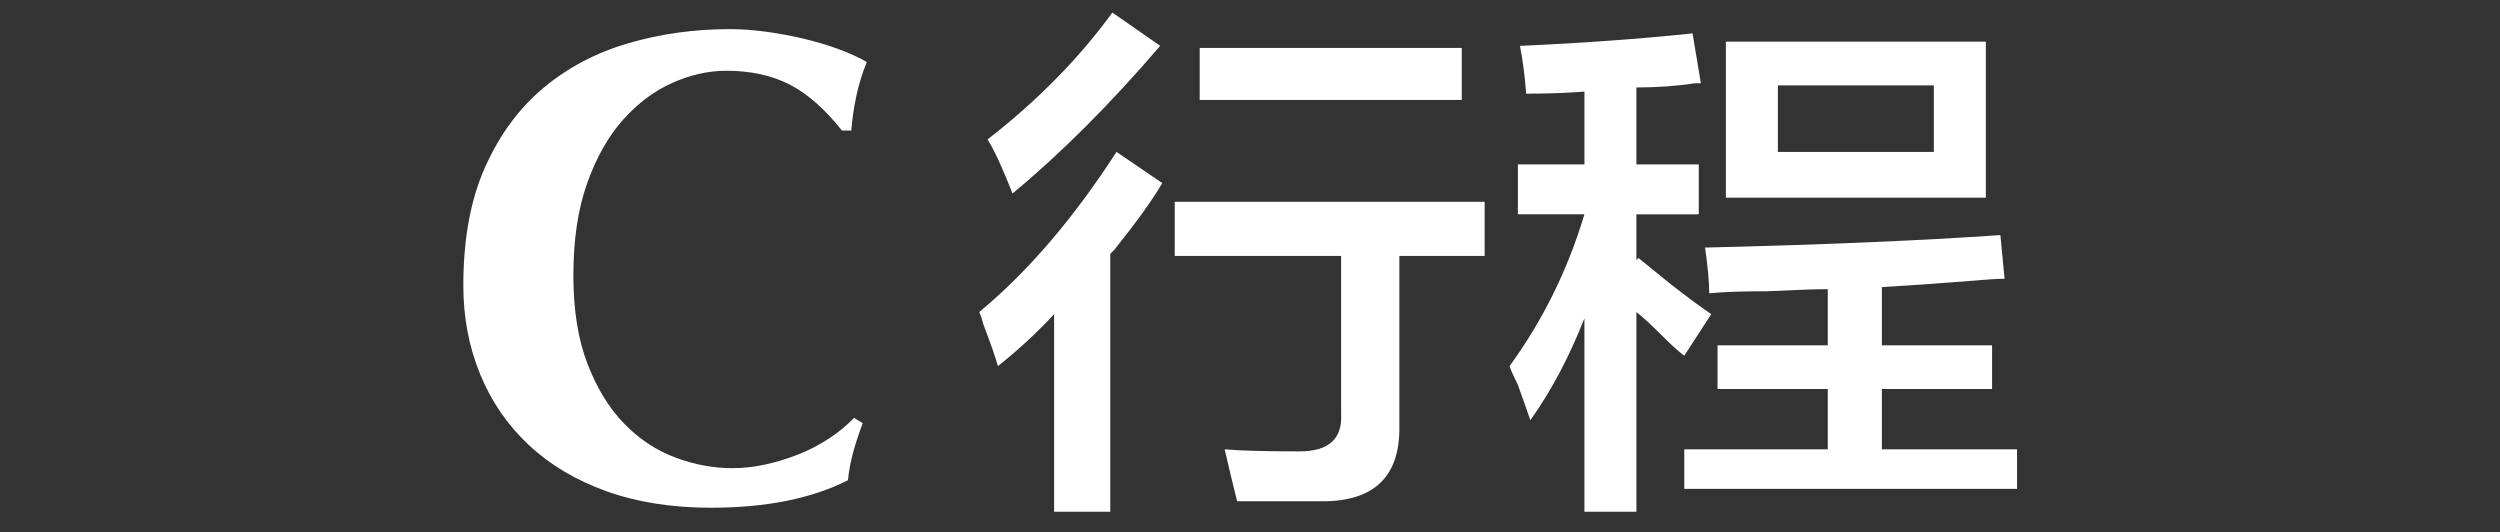 <?xml version="1.0" encoding="utf-8"?>
<!-- Generator: Adobe Illustrator 15.0.0, SVG Export Plug-In . SVG Version: 6.00 Build 0)  -->
<!DOCTYPE svg PUBLIC "-//W3C//DTD SVG 1.1//EN" "http://www.w3.org/Graphics/SVG/1.1/DTD/svg11.dtd">
<svg version="1.1" id="レイヤー_1" xmlns:sketch="http://www.bohemiancoding.com/sketch/ns"
	 xmlns="http://www.w3.org/2000/svg" xmlns:xlink="http://www.w3.org/1999/xlink" x="0px" y="0px" width="108px" height="23px"
	 viewBox="0 0 108 23" enable-background="new 0 0 108 23" xml:space="preserve">
<rect x="0" y="0" width="108" height="23" fill="#333333" stroke="none"/>
<title>Cコース</title>
<desc>Created with Sketch.</desc>
<g>
	<path fill="#FFFFFF" d="M36.864,19.514c-0.116,0.416-0.193,0.826-0.232,1.232c-1.565,0.792-3.538,1.188-5.916,1.188
		c-1.682,0-3.185-0.236-4.509-0.71c-1.325-0.474-2.446-1.141-3.364-2.001s-1.619-1.88-2.102-3.06
		c-0.484-1.18-0.725-2.455-0.725-3.828c0-2.01,0.314-3.716,0.942-5.119c0.628-1.401,1.469-2.542,2.523-3.422
		c1.054-0.879,2.276-1.522,3.668-1.928C28.541,1.461,30,1.258,31.528,1.258c0.502,0,1.034,0.039,1.595,0.116
		c0.561,0.078,1.102,0.179,1.624,0.305c0.521,0.126,1.02,0.275,1.493,0.449s0.875,0.358,1.204,0.551
		C37.25,3.163,37.1,3.65,36.994,4.144s-0.179,0.991-0.217,1.494h-0.406c-0.735-0.928-1.489-1.59-2.262-1.987
		c-0.773-0.396-1.683-0.594-2.727-0.594c-0.773,0-1.552,0.174-2.334,0.522c-0.783,0.348-1.494,0.88-2.132,1.595
		c-0.638,0.716-1.155,1.629-1.551,2.741c-0.396,1.112-0.595,2.441-0.595,3.987c0,1.49,0.203,2.76,0.609,3.814
		c0.406,1.054,0.933,1.914,1.581,2.581c0.647,0.667,1.382,1.155,2.204,1.464c0.822,0.31,1.648,0.464,2.479,0.464
		c0.465,0,0.938-0.053,1.422-0.159c0.482-0.106,0.957-0.251,1.421-0.435s0.903-0.411,1.319-0.682
		c0.415-0.271,0.778-0.57,1.087-0.899l0.377,0.232C37.115,18.687,36.98,19.098,36.864,19.514z"/>
	<path fill="#FFFFFF" d="M43.112,15.816c-0.121-0.418-0.33-1.018-0.629-1.797c-0.061-0.238-0.121-0.418-0.18-0.539
		c2.096-1.736,4.072-4.043,5.93-6.918l1.977,1.348c-0.42,0.719-1.109,1.678-2.066,2.875c-0.061,0.061-0.121,0.121-0.18,0.18v11.141
		h-2.426V13.57C44.819,14.35,44.01,15.098,43.112,15.816z M43.741,8.359c-0.42-1.078-0.779-1.856-1.078-2.336
		c2.156-1.676,3.953-3.504,5.391-5.48L50.12,1.98C47.963,4.496,45.836,6.623,43.741,8.359z M50.749,11.055V8.719h13.387v2.336
		h-3.684v7.277c0.059,2.215-1.049,3.324-3.324,3.324c-1.438,0-2.667,0-3.684,0c-0.18-0.719-0.359-1.469-0.539-2.246
		c0.658,0.061,1.737,0.09,3.235,0.09c1.258,0,1.855-0.539,1.797-1.617v-6.828H50.749z M51.827,4.316V2.07h11.321v2.246H51.827z"/>
	<path fill="#FFFFFF" d="M65.573,9.258V7.102h2.875V3.957c-0.779,0.061-1.617,0.09-2.516,0.09c-0.061-0.778-0.15-1.467-0.27-2.066
		c2.695-0.119,5.18-0.299,7.457-0.539l0.359,2.156c-0.061,0-0.15,0-0.27,0c-0.779,0.121-1.617,0.18-2.516,0.18v3.324h2.695v2.156
		h-2.695v1.977l0.09-0.09c0.299,0.24,0.777,0.629,1.438,1.168c0.777,0.6,1.348,1.02,1.707,1.258l-1.168,1.797
		c-0.24-0.18-0.57-0.479-0.988-0.898c-0.48-0.479-0.84-0.809-1.078-0.988v8.625h-2.246V13.75c-0.66,1.678-1.438,3.145-2.336,4.402
		c-0.121-0.359-0.301-0.867-0.539-1.527c-0.18-0.359-0.301-0.629-0.359-0.809c1.438-1.977,2.516-4.162,3.234-6.559H65.573z
		 M73.839,12.672c0-0.479-0.061-1.137-0.18-1.977c5.031-0.119,9.283-0.299,12.758-0.539l0.18,1.887c-0.301,0-0.779,0.031-1.438,0.09
		c-1.559,0.121-2.846,0.211-3.863,0.27v2.516h4.762v1.887h-4.762v2.605h5.84v1.707H72.761V19.41h6.199v-2.605h-4.762v-1.887h4.762
		v-2.426c-0.539,0-1.408,0.031-2.605,0.09C75.216,12.582,74.378,12.613,73.839,12.672z M74.558,8.539V1.801h11.23v6.738H74.558z
		 M76.804,3.688v2.875h6.738V3.688H76.804z"/>
</g>
</svg>
